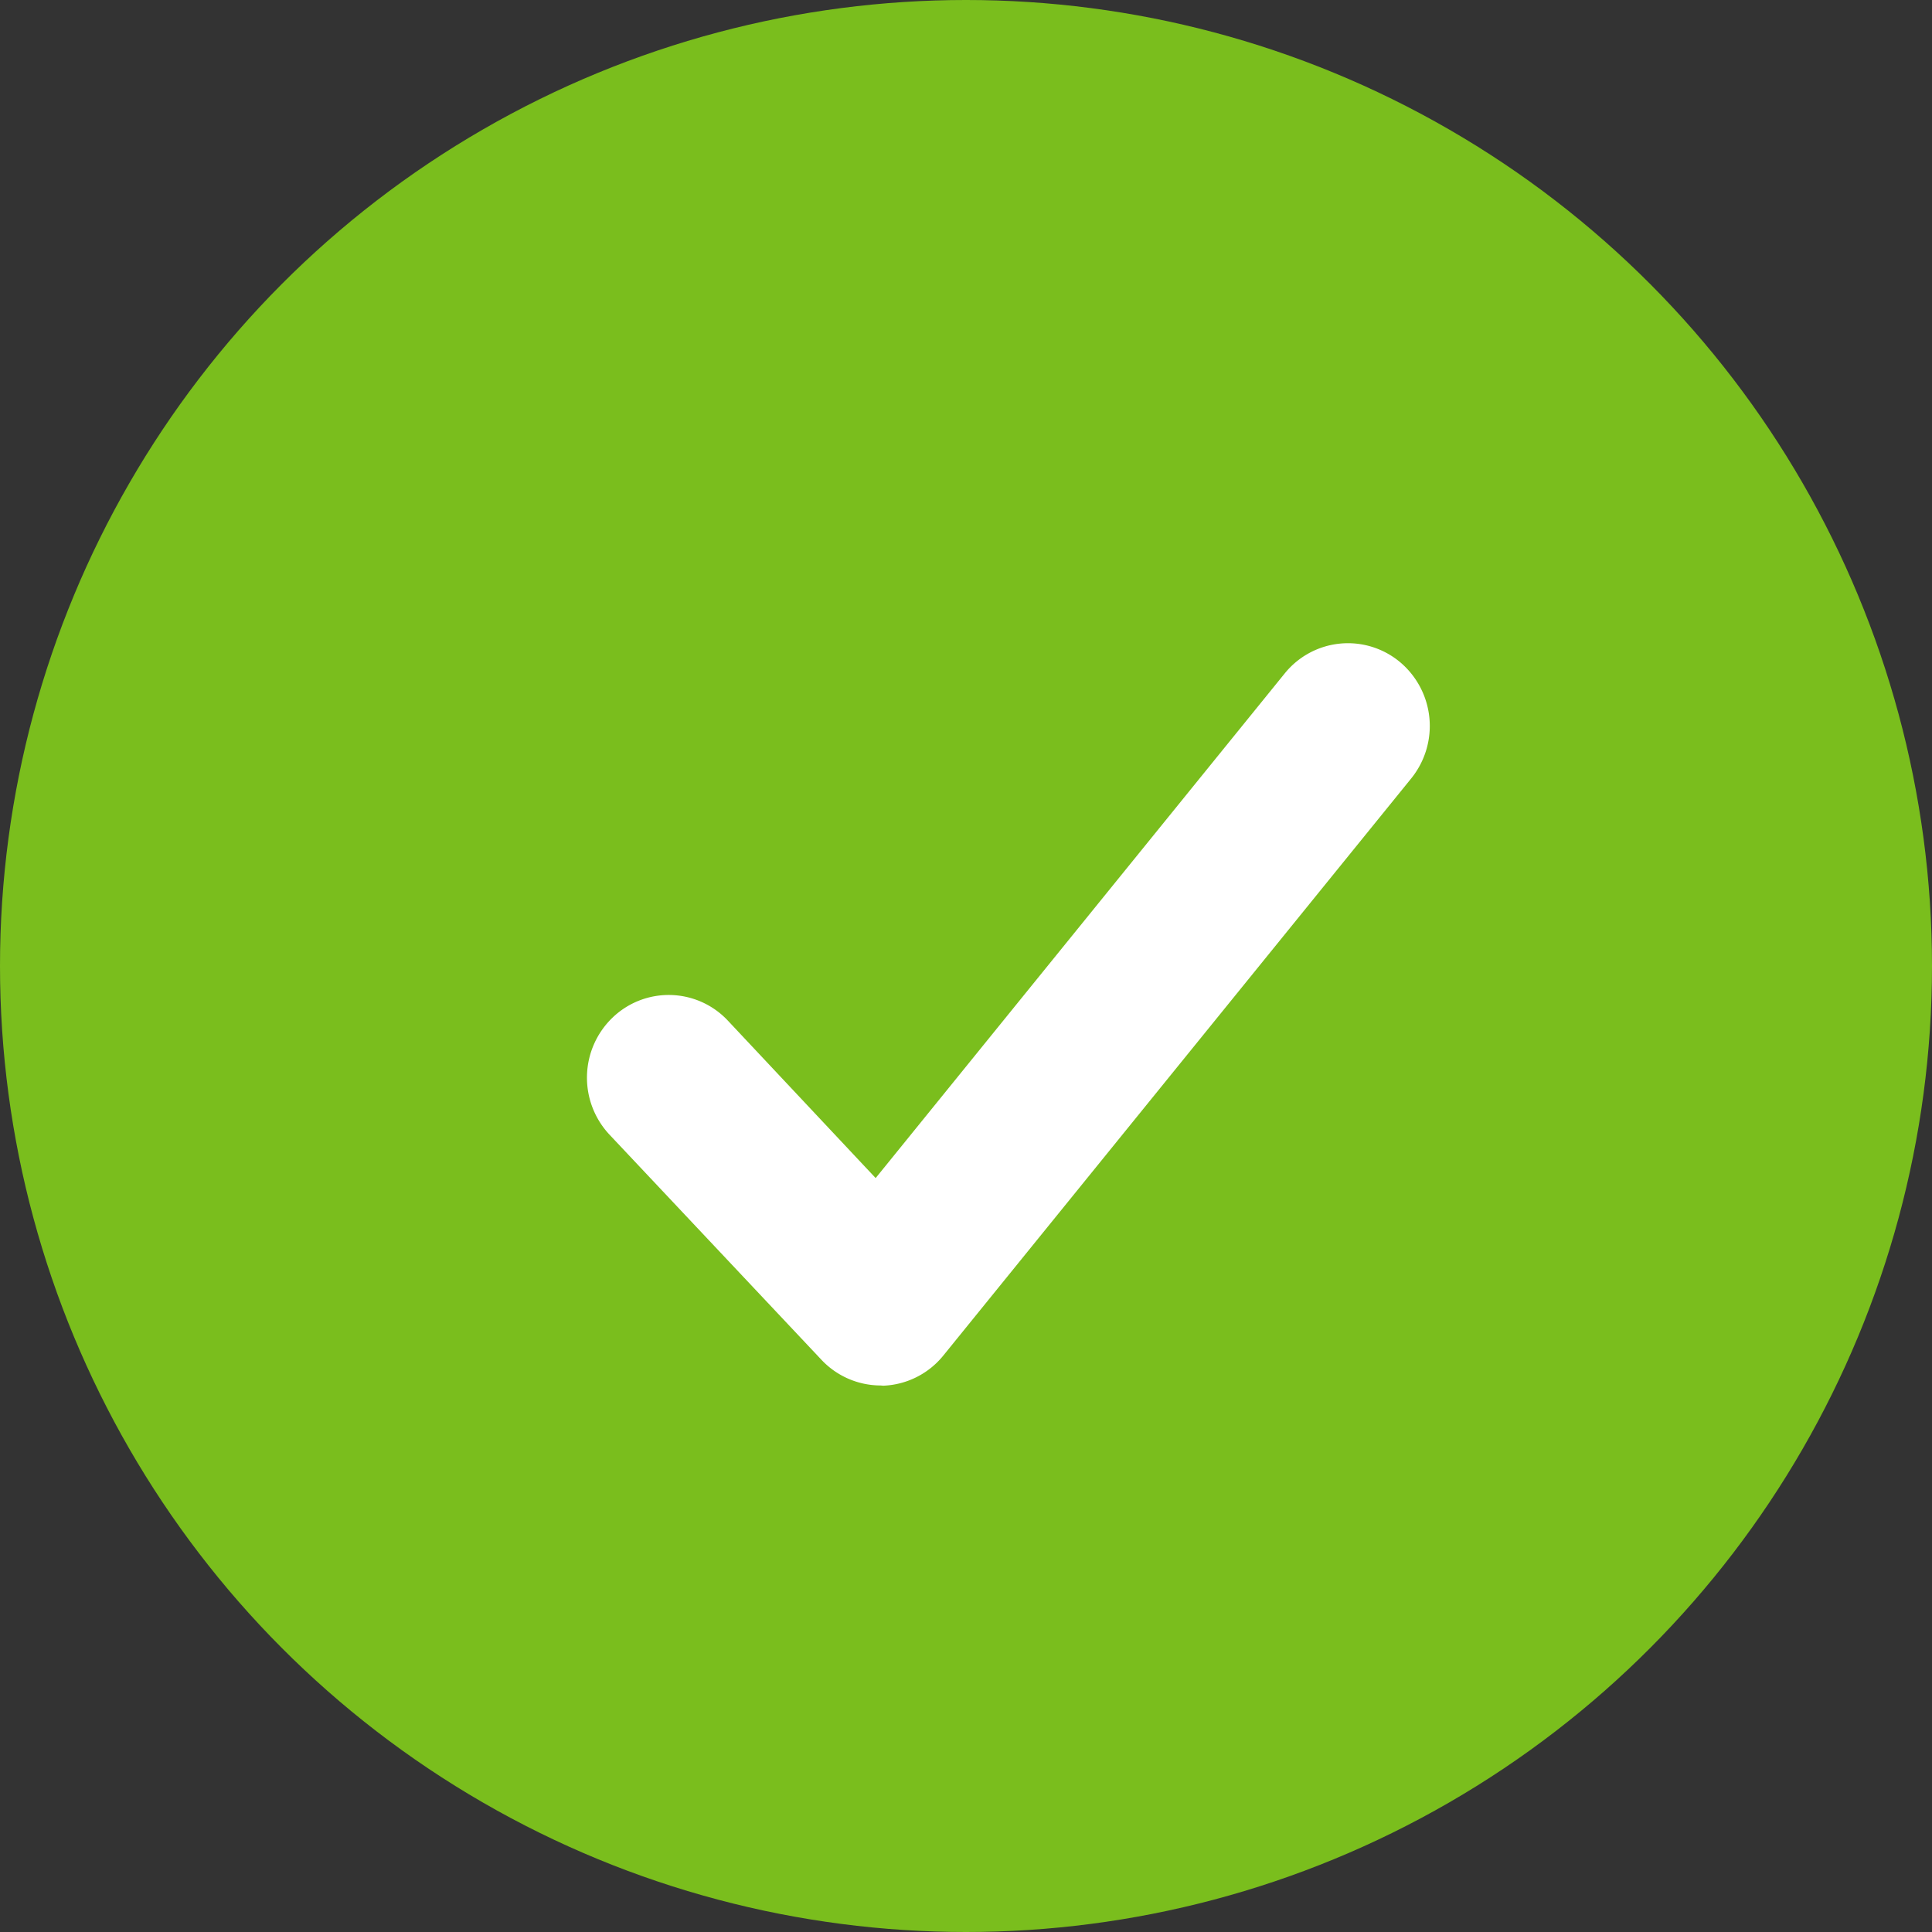 <svg xmlns="http://www.w3.org/2000/svg" width="17" height="17" viewBox="0 0 17 17"><rect x="0" y="0" width="17" height="17" fill="#333333" stroke="none"/><g id="yup_icon" data-name="yup icon" transform="translate(0.218 0)"><circle id="back" cx="8.5" cy="8.5" r="8.5" transform="translate(-0.218 0)" fill="#7abe1d"></circle><path id="icon-ok" d="M134.225,171.672a.716.716,0,0,1-.521-.226l-1.865-1.981a.733.733,0,0,1,.025-1.028.713.713,0,0,1,1.017.025l1.3,1.385,3.6-4.441a.715.715,0,0,1,1.013-.1.734.734,0,0,1,.1,1.024l-4.117,5.078a.716.716,0,0,1-.53.266Z" transform="translate(-126.694 -159.481)" fill="#fff"></path></g></svg>